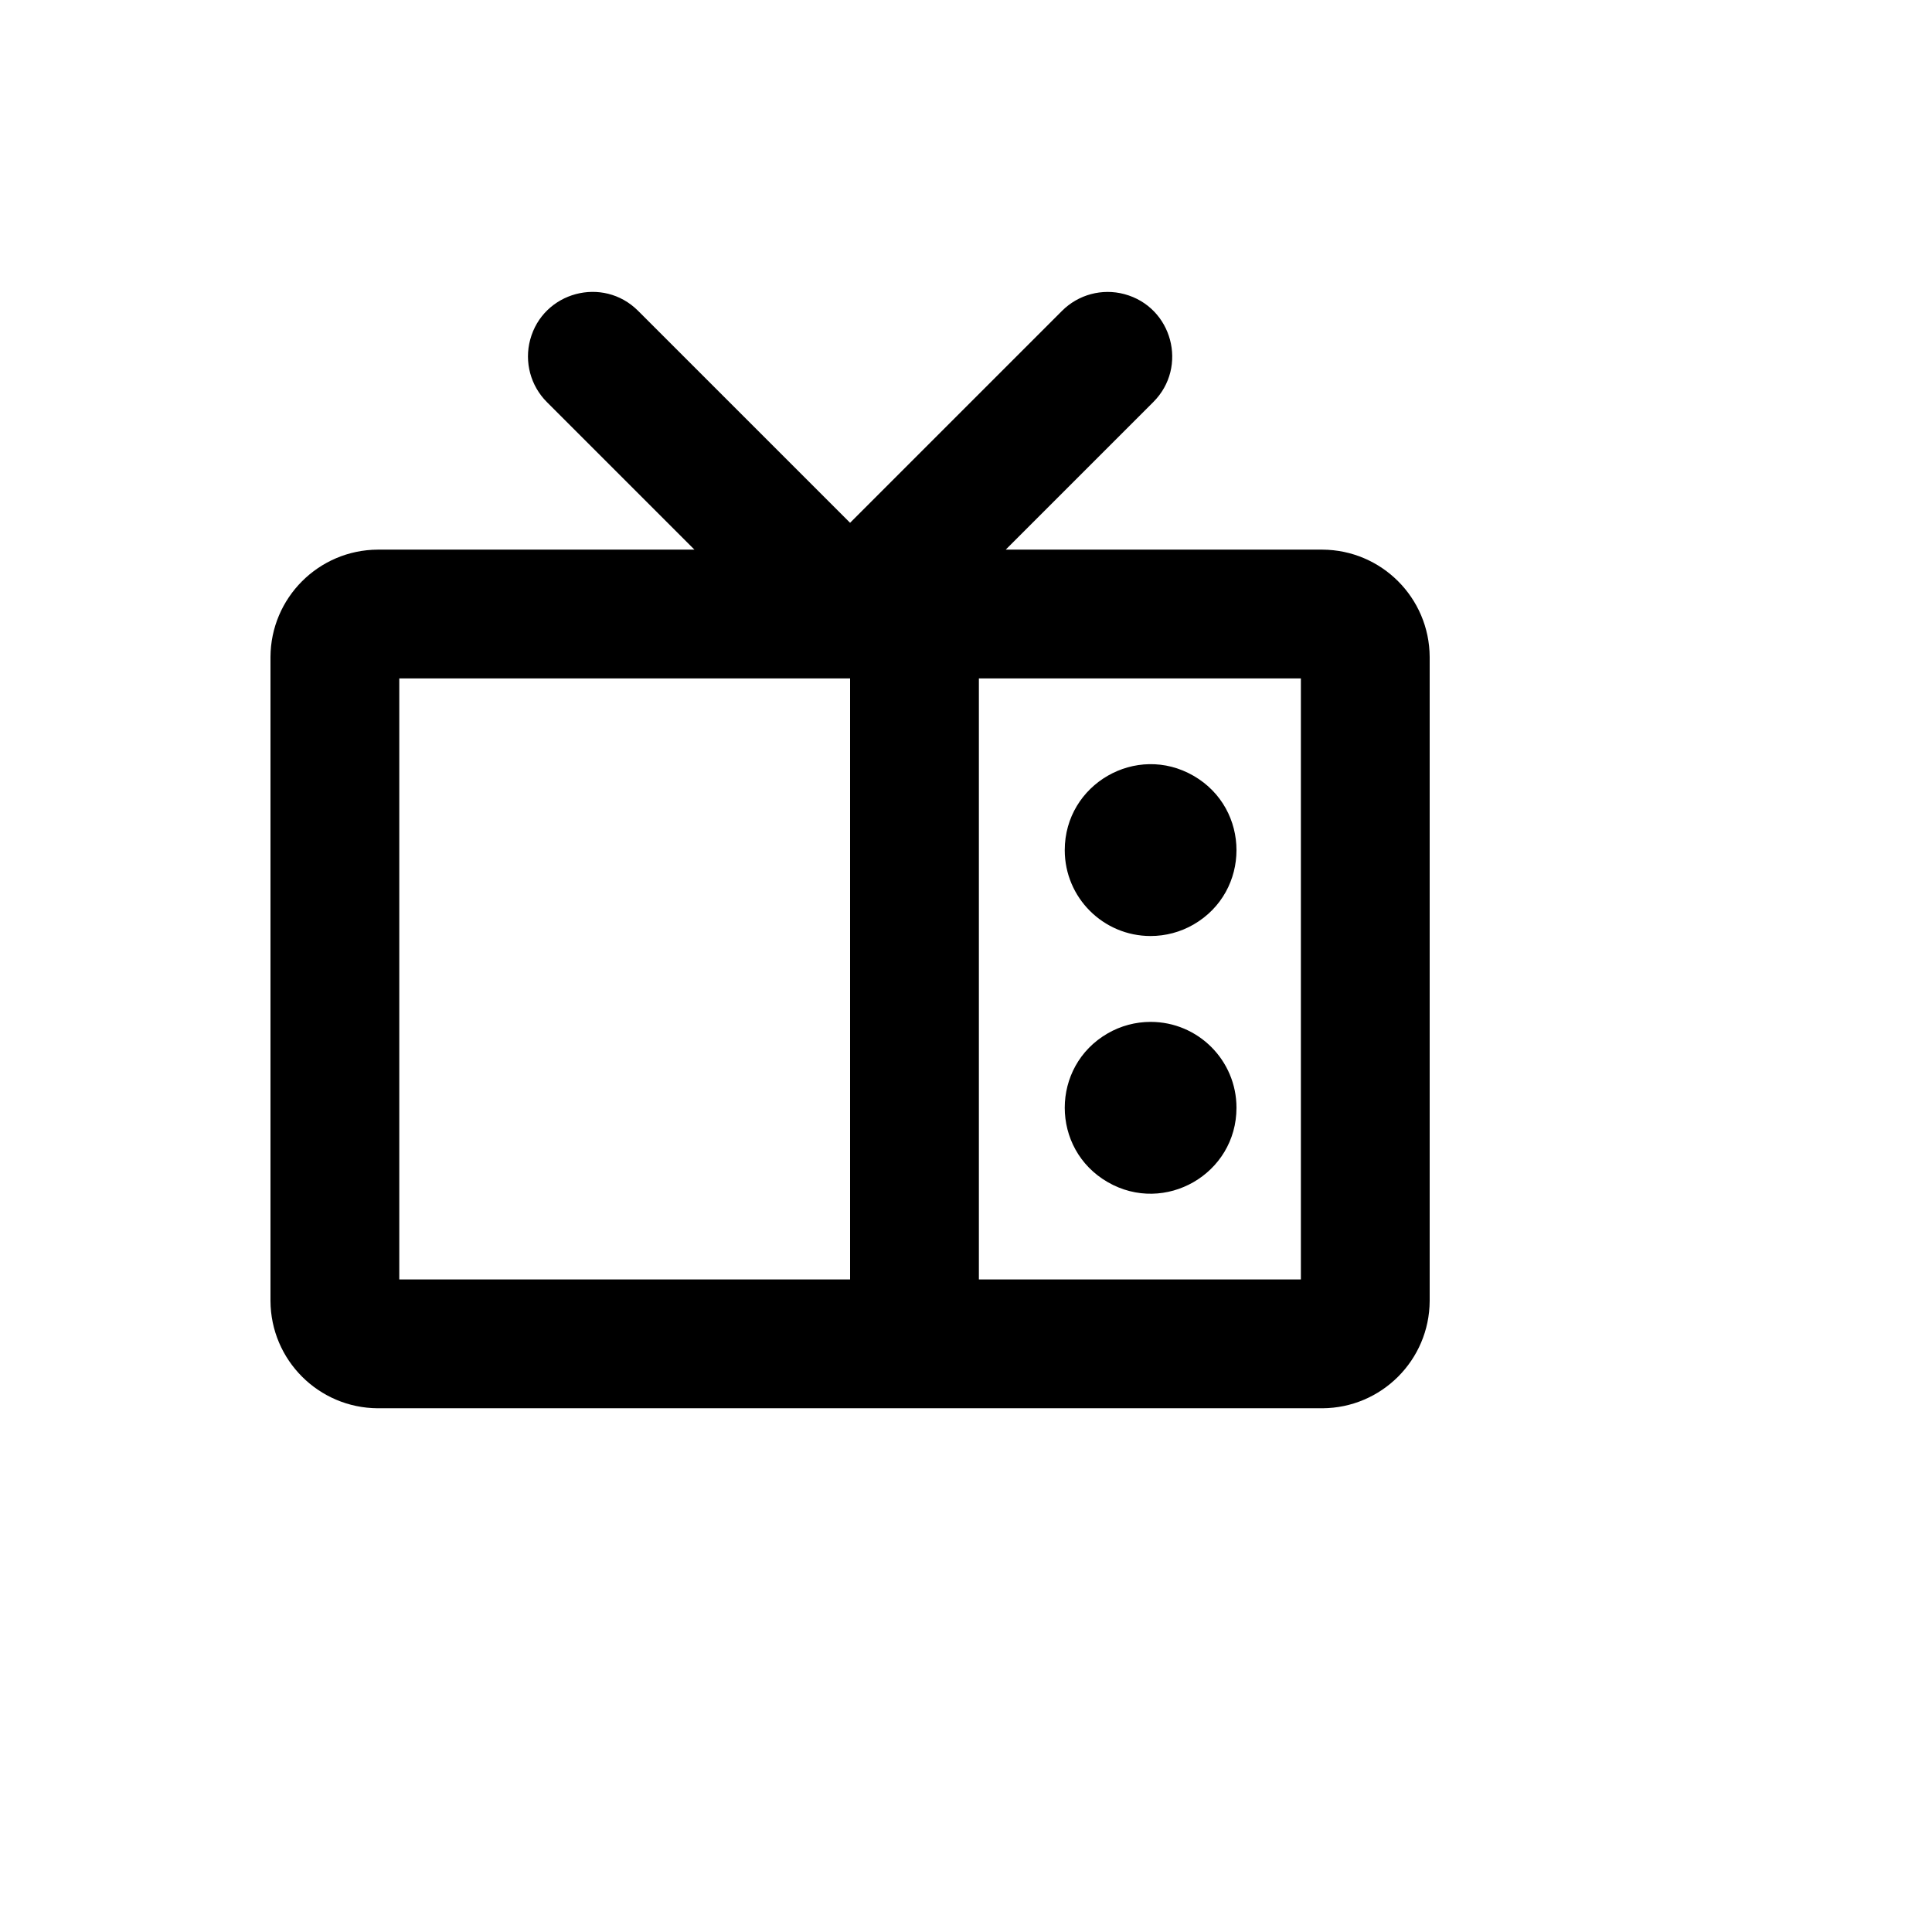 <svg xmlns="http://www.w3.org/2000/svg" version="1.1" xmlns:xlink="http://www.w3.org/1999/xlink" width="100%" height="100%" id="svgWorkerArea" viewBox="-25 -25 625 625" xmlns:idraw="https://idraw.muisca.co" style="background: white;"><defs id="defsdoc"><pattern id="patternBool" x="0" y="0" width="10" height="10" patternUnits="userSpaceOnUse" patternTransform="rotate(35)"><circle cx="5" cy="5" r="4" style="stroke: none;fill: #ff000070;"></circle></pattern></defs><g id="fileImp-617649078" class="cosito"><path id="pathImp-64119009" class="grouped" d="M402.778 152.806C402.778 152.806 300.347 152.806 300.347 152.806 300.347 152.806 348.09 105.064 348.09 105.064 359.45 93.705 354.253 74.308 338.735 70.15 331.533 68.221 323.849 70.279 318.576 75.552 318.576 75.552 250 144.125 250 144.125 250 144.125 181.424 75.552 181.424 75.552 170.064 64.192 150.666 69.389 146.508 84.907 144.579 92.108 146.637 99.792 151.91 105.064 151.91 105.064 199.653 152.806 199.653 152.806 199.653 152.806 97.222 152.806 97.222 152.806 78.085 152.901 62.595 168.39 62.5 187.527 62.5 187.527 62.5 395.853 62.5 395.853 62.595 414.989 78.085 430.479 97.222 430.574 97.222 430.574 402.778 430.574 402.778 430.574 421.915 430.479 437.405 414.989 437.5 395.853 437.5 395.853 437.5 187.527 437.5 187.527 437.405 168.39 421.915 152.901 402.778 152.806 402.778 152.806 402.778 152.806 402.778 152.806M104.167 194.471C104.167 194.471 250 194.471 250 194.471 250 194.471 250 388.908 250 388.908 250 388.908 104.167 388.908 104.167 388.908 104.167 388.908 104.167 194.471 104.167 194.471M395.833 388.908C395.833 388.908 291.667 388.908 291.667 388.908 291.667 388.908 291.667 194.471 291.667 194.471 291.667 194.471 395.833 194.471 395.833 194.471 395.833 194.471 395.833 388.908 395.833 388.908M319.445 250.024C319.445 228.642 342.593 215.278 361.111 225.969 379.63 236.66 379.63 263.389 361.111 274.08 356.888 276.518 352.098 277.801 347.222 277.801 331.881 277.801 319.445 265.365 319.445 250.024 319.445 250.024 319.445 250.024 319.445 250.024M375 333.355C375 354.737 351.852 368.101 333.333 357.41 314.815 346.719 314.815 319.991 333.333 309.299 337.556 306.861 342.346 305.578 347.222 305.578 362.564 305.578 375 318.014 375 333.355 375 333.355 375 333.355 375 333.355"></path></g></svg>